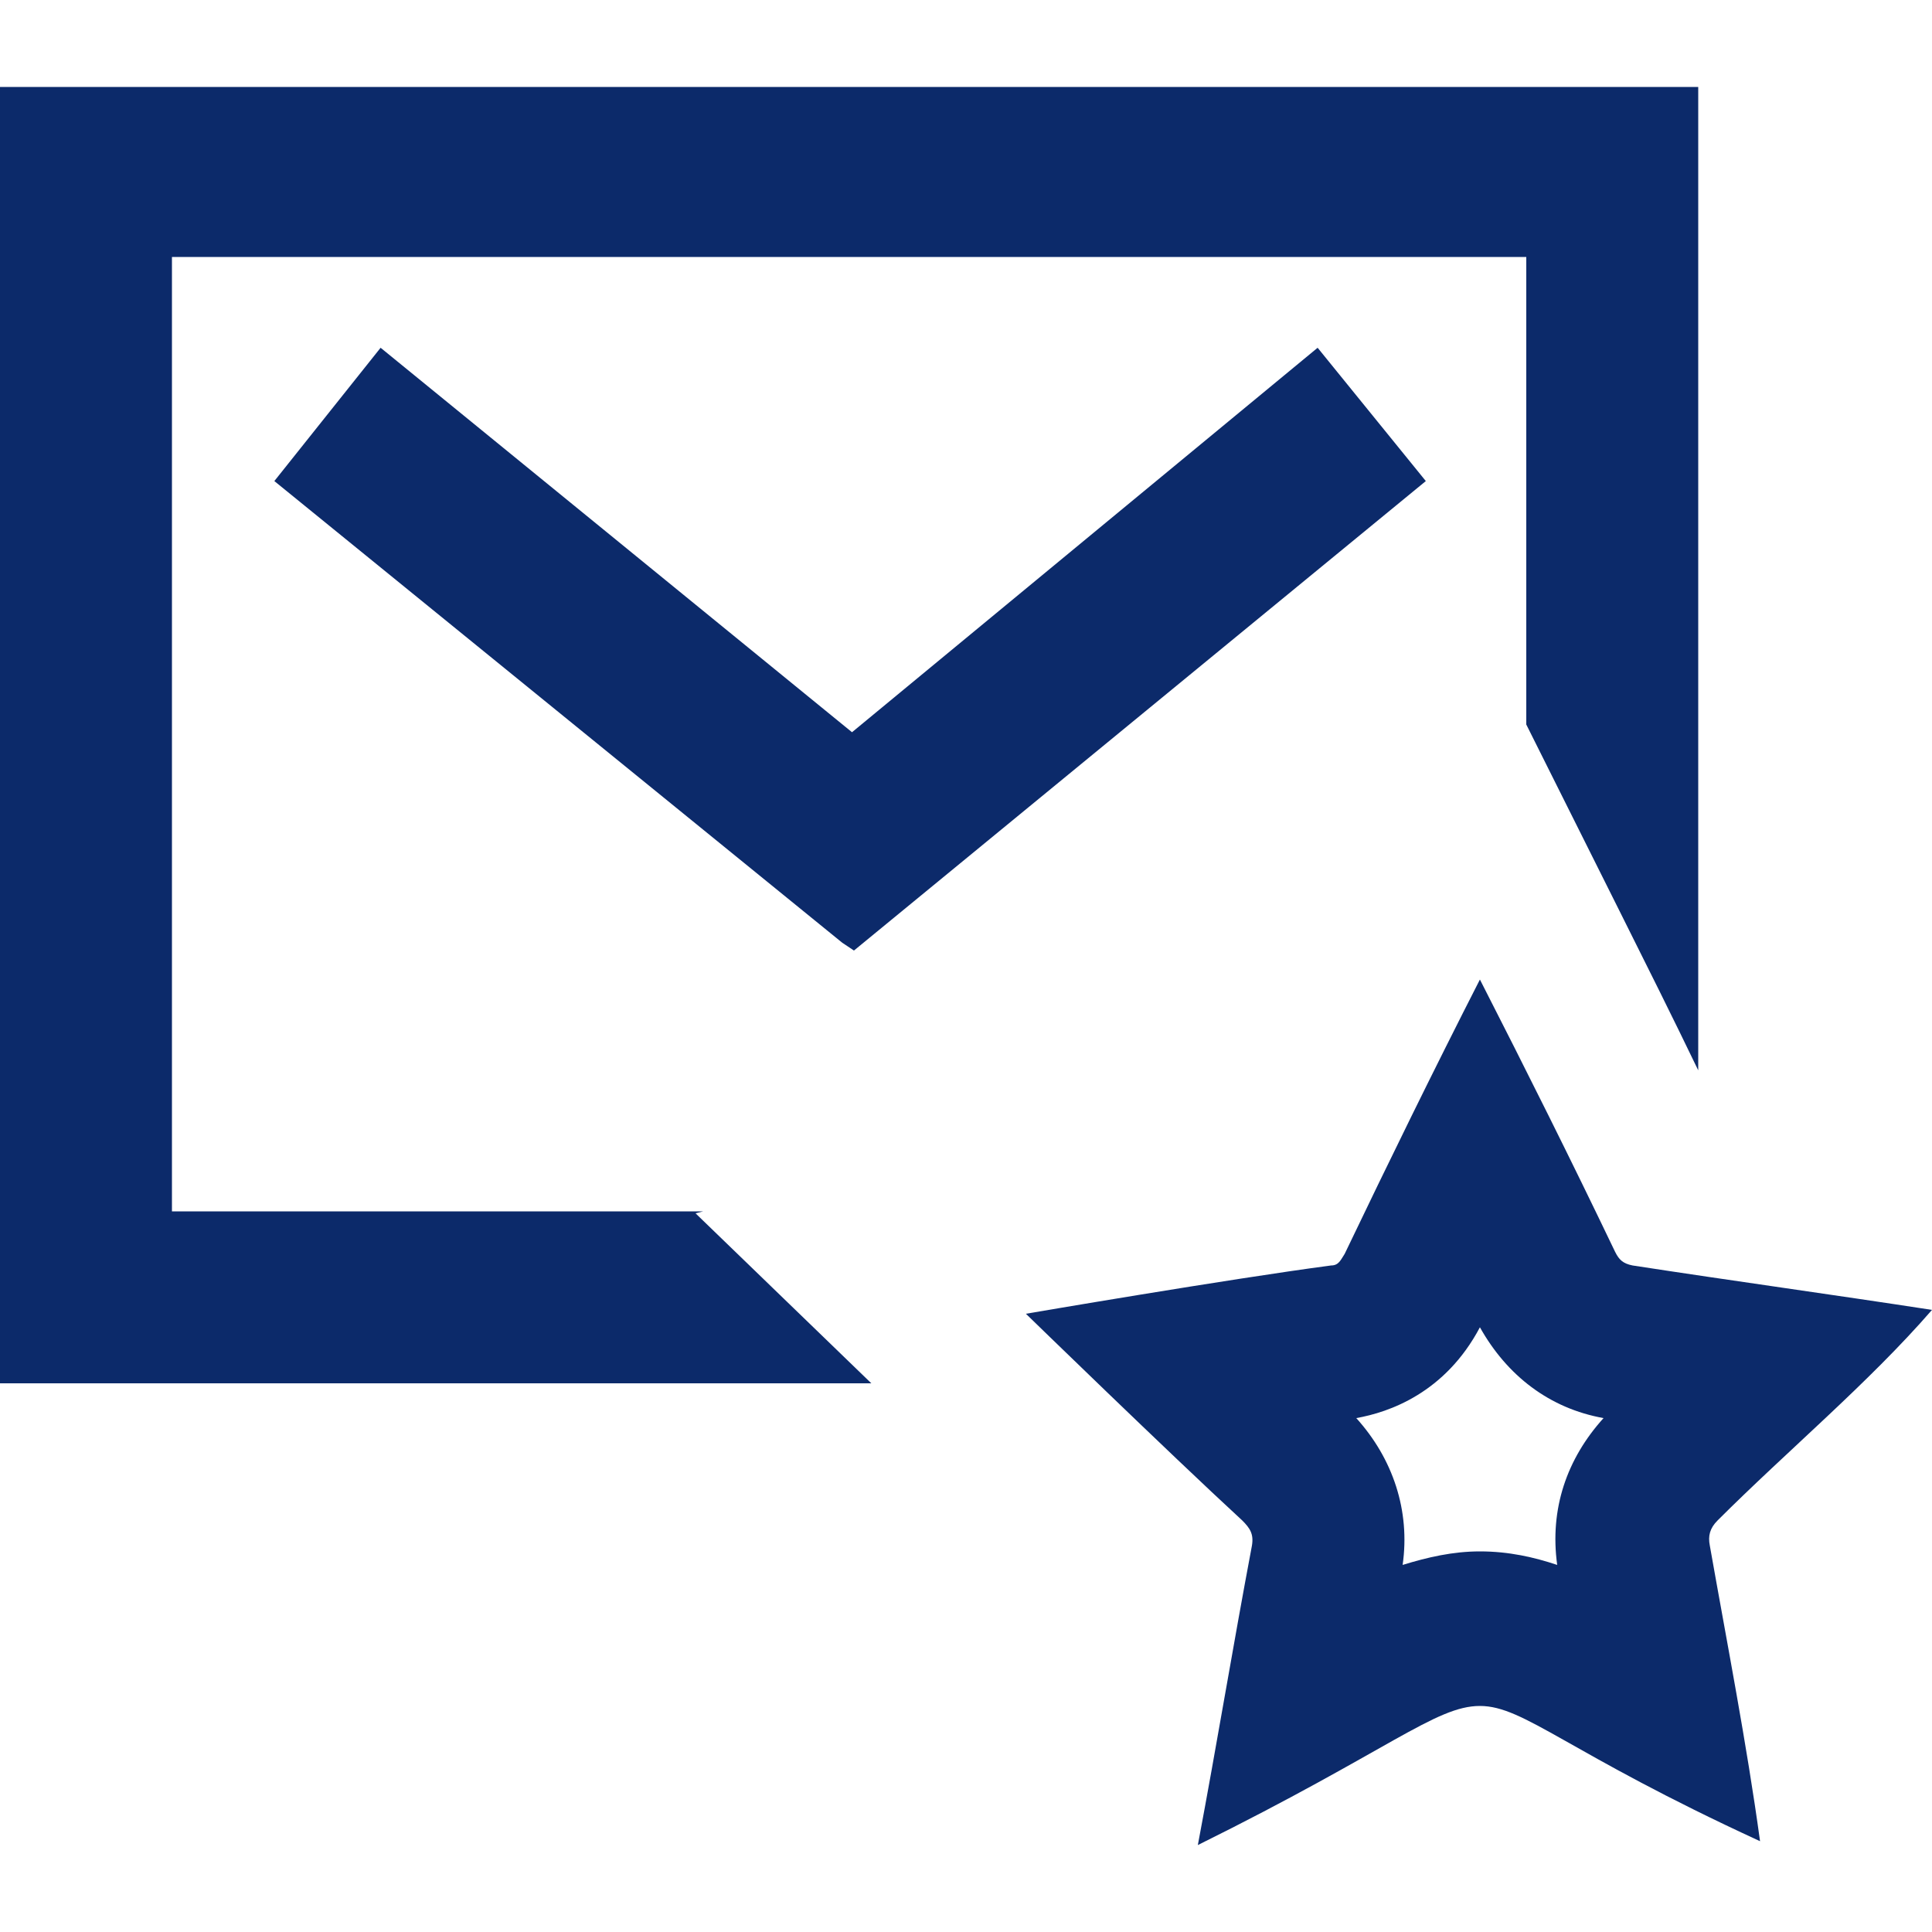 <?xml version="1.0" encoding="utf-8"?>
<!-- Generator: Adobe Illustrator 25.2.0, SVG Export Plug-In . SVG Version: 6.00 Build 0)  -->
<svg version="1.1" id="Calque_1" xmlns="http://www.w3.org/2000/svg" xmlns:xlink="http://www.w3.org/1999/xlink" x="0px" y="0px"
	 viewBox="0 0 100 100" style="enable-background:new 0 0 100 100;" xml:space="preserve">
<style type="text/css">
	.st0{fill:#0C2A6A;}
</style>
<g>
	<polygon class="st0" points="19.7,18 14.2,24.9 43.6,48.8 44.2,49.2 73.8,24.9 68.2,18 44.1,37.9 	"/>
	<path class="st0" d="M36.4,62.7H8.9V13.3H79v24.2l4.8,9.6c1.4,2.8,2.8,5.6,4.1,8.3V4.5H0v67.1h45.1L36,62.8L36.4,62.7z"/>
	<path class="st0" d="M100,67.8c-5.2-0.8-10.3-1.5-15.5-2.3c-0.5-0.1-0.7-0.3-0.9-0.7c-2.3-4.8-4.6-9.4-7-14.1
		c-2.4,4.7-4.7,9.4-7,14.2c-0.2,0.3-0.3,0.6-0.7,0.6C63.6,66.2,53.1,68,53.1,68s7.4,7.2,11.2,10.7c0.4,0.4,0.6,0.7,0.5,1.3
		C63.8,85.3,63,90.2,62,95.5c9.9-4.9,12.3-7.2,14.6-7.2c2.3,0,4.5,2.4,14.5,7c-0.7-5.1-1.7-10.2-2.6-15.3c-0.1-0.5,0-0.9,0.4-1.3
		C92.5,75.1,96.7,71.6,100,67.8z M80.6,81c-1.2-0.4-2.5-0.7-4-0.7c-1.4,0-2.7,0.3-4,0.7c0.4-2.8-0.5-5.5-2.4-7.6
		c1.7-0.3,4.6-1.3,6.4-4.7c1.4,2.5,3.6,4.2,6.4,4.7C81.1,75.5,80.2,78.1,80.6,81z"/>
</g>
</svg>
